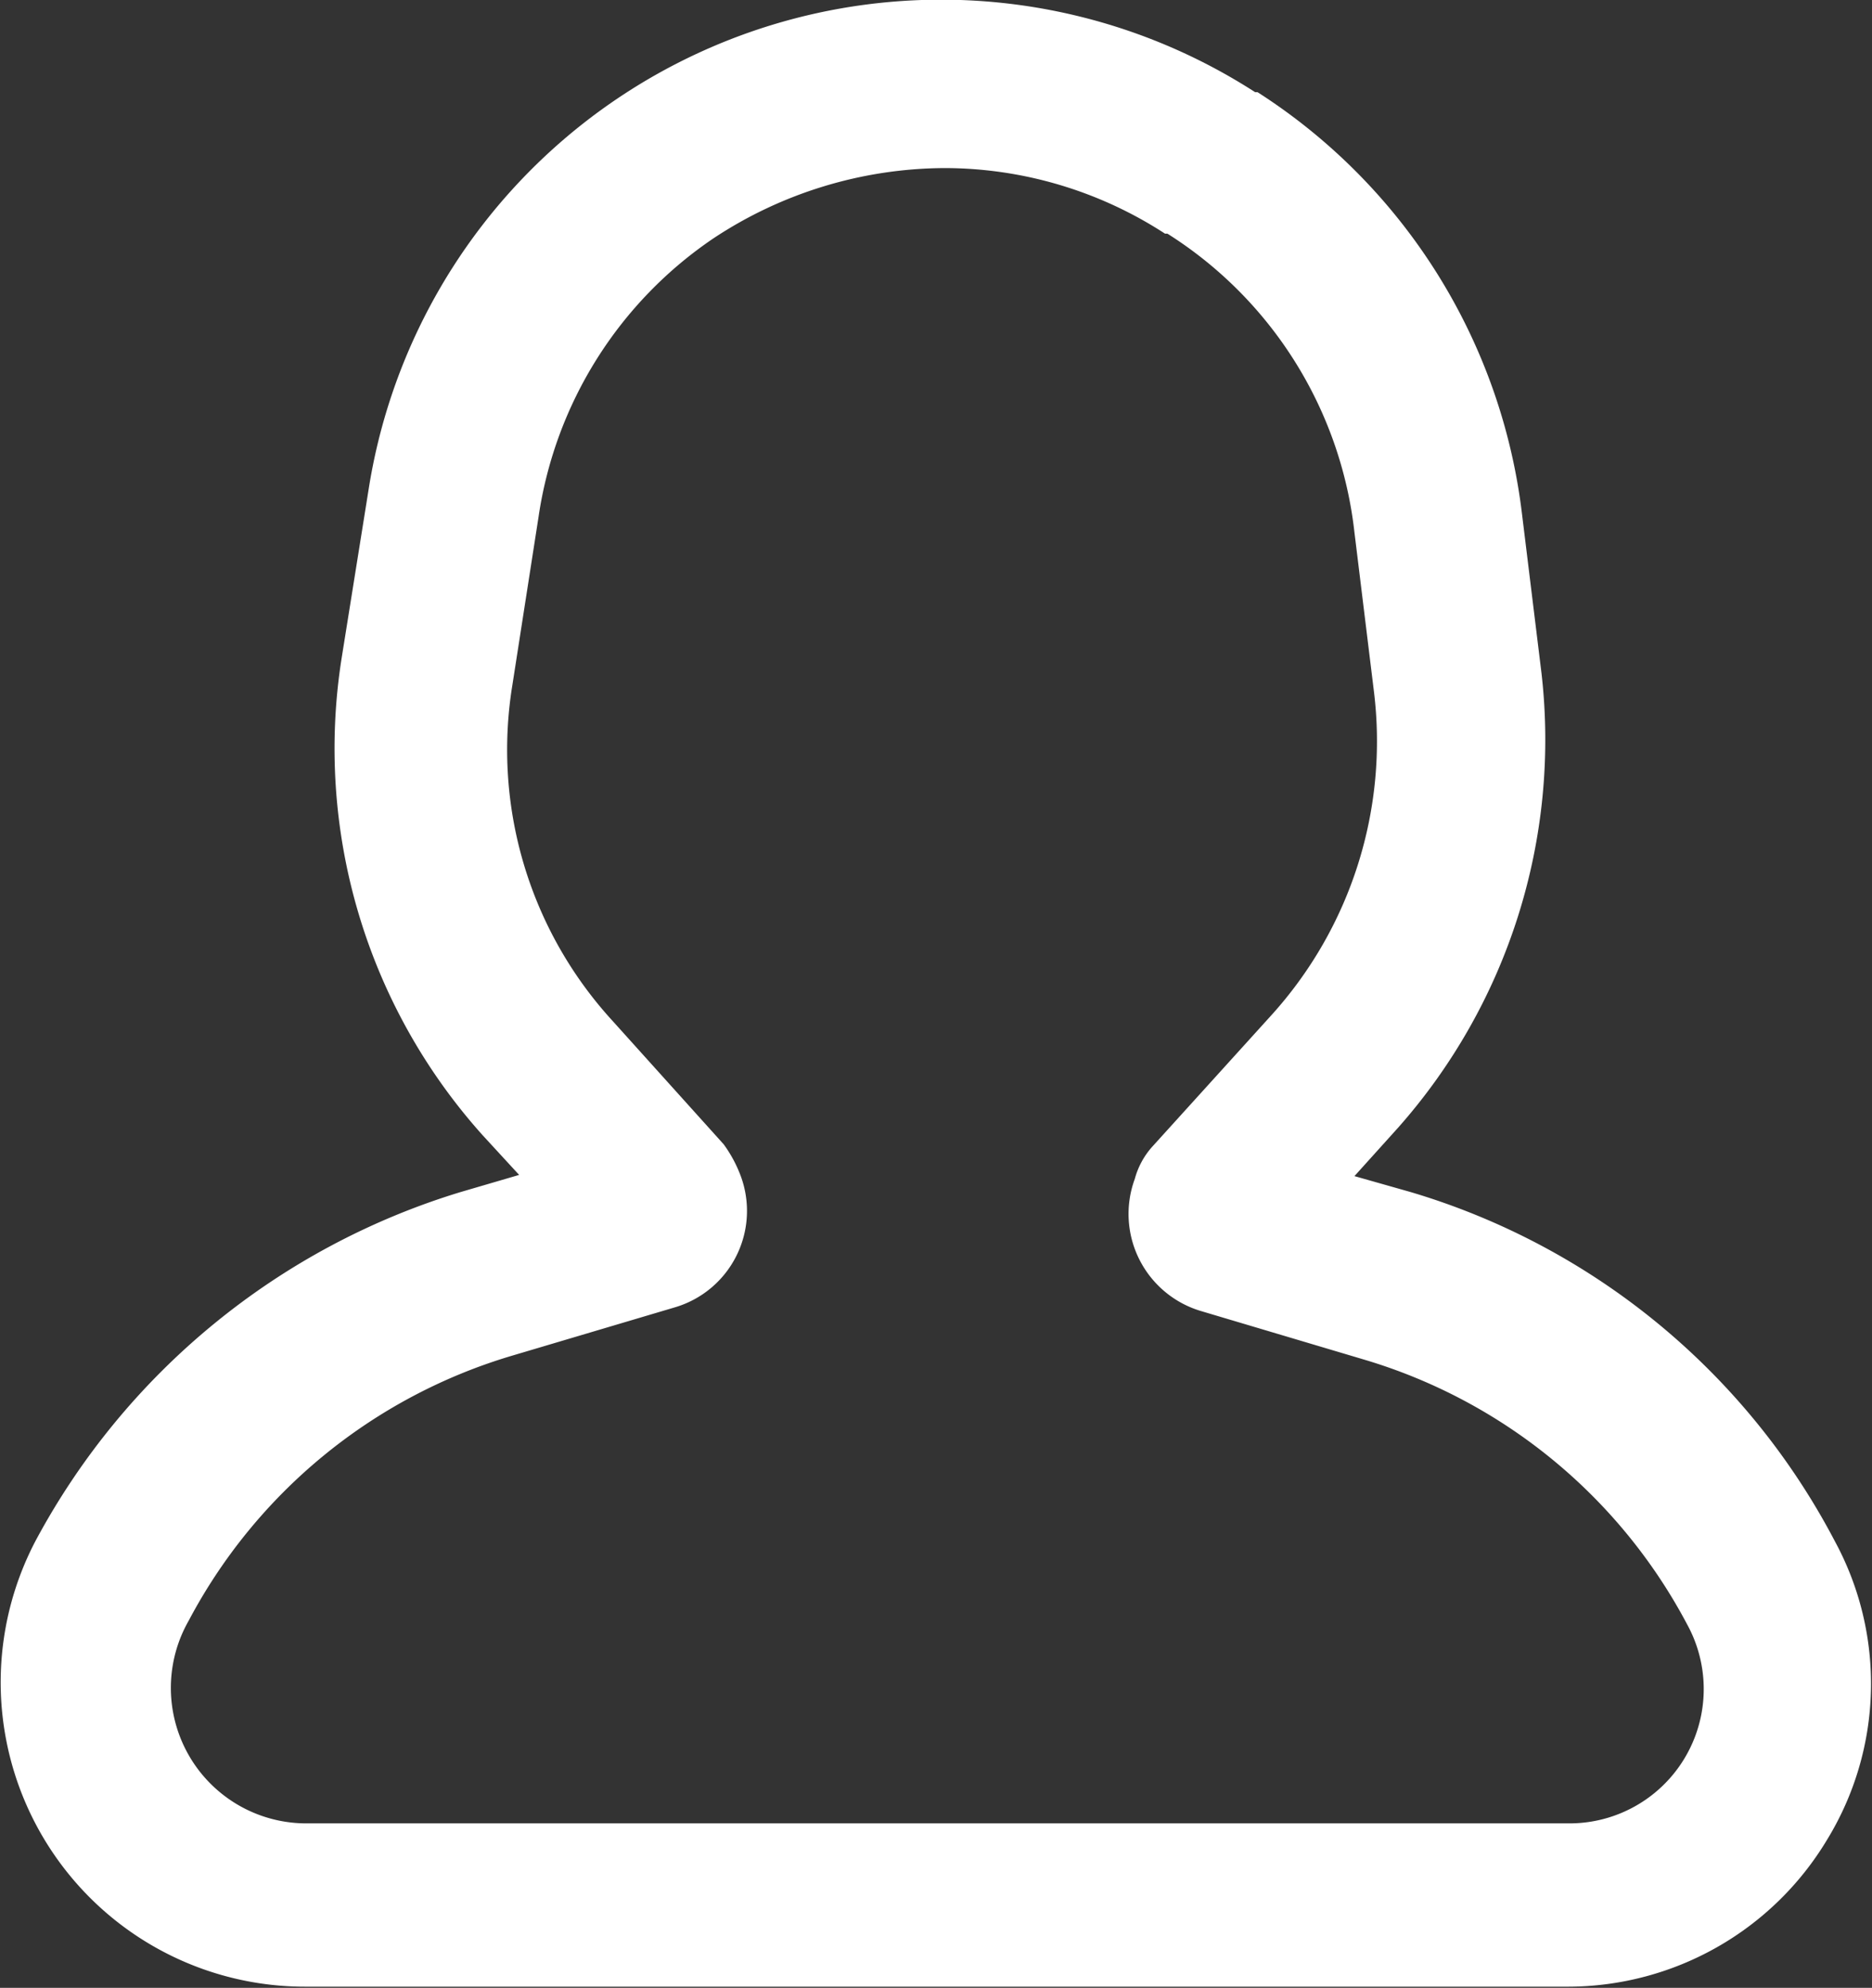<svg xmlns="http://www.w3.org/2000/svg" viewBox="0 0 47.13 50.03"><rect x="0" y="0" width="47.13" height="50.03" fill="#333333" stroke="none"/><defs><style>.cls-1,.cls-2{fill:#fff;}.cls-1{isolation:isolate;}</style></defs><title>user-white</title><g id="Layer_2" data-name="Layer 2"><g id="Layer_1-2" data-name="Layer 1"><path class="cls-1"/><path class="cls-2" d="M4.75,40.79a13.58,13.58,0,0,1,8.14-6.67L17,32.9a2.53,2.53,0,0,0,1.65-3.3,3.31,3.31,0,0,0-.43-.8l-2.81-3.12a10.1,10.1,0,0,1-2.51-8.44L13.56,13a10.26,10.26,0,0,1,4.4-7,10.62,10.62,0,0,1,5.81-1.77,10.2,10.2,0,0,1,5.56,1.65h.06a10.23,10.23,0,0,1,4.71,7.52l.49,4A10.27,10.27,0,0,1,32,25.56l-3,3.31a2,2,0,0,0-.43.8A2.55,2.55,0,0,0,30.25,33l4.1,1.22a13.57,13.57,0,0,1,8.13,6.67,3.38,3.38,0,0,1-3,5H7.68A3.41,3.41,0,0,1,4.75,40.79ZM7.69,50h31.8A7.62,7.62,0,0,0,46,46.3a7.52,7.52,0,0,0,.19-7.52A17.76,17.76,0,0,0,35.51,30L34.1,29.6l1.1-1.22a14.72,14.72,0,0,0,3.61-11.43l-.49-4A14.67,14.67,0,0,0,31.66,2.32H31.6a14.59,14.59,0,0,0-22.32,10L8.6,16.57a14.57,14.57,0,0,0,3.55,12l.92,1L11.6,30A18.12,18.12,0,0,0,.9,38.77,7.66,7.66,0,0,0,7.69,50Z"/></g></g></svg>